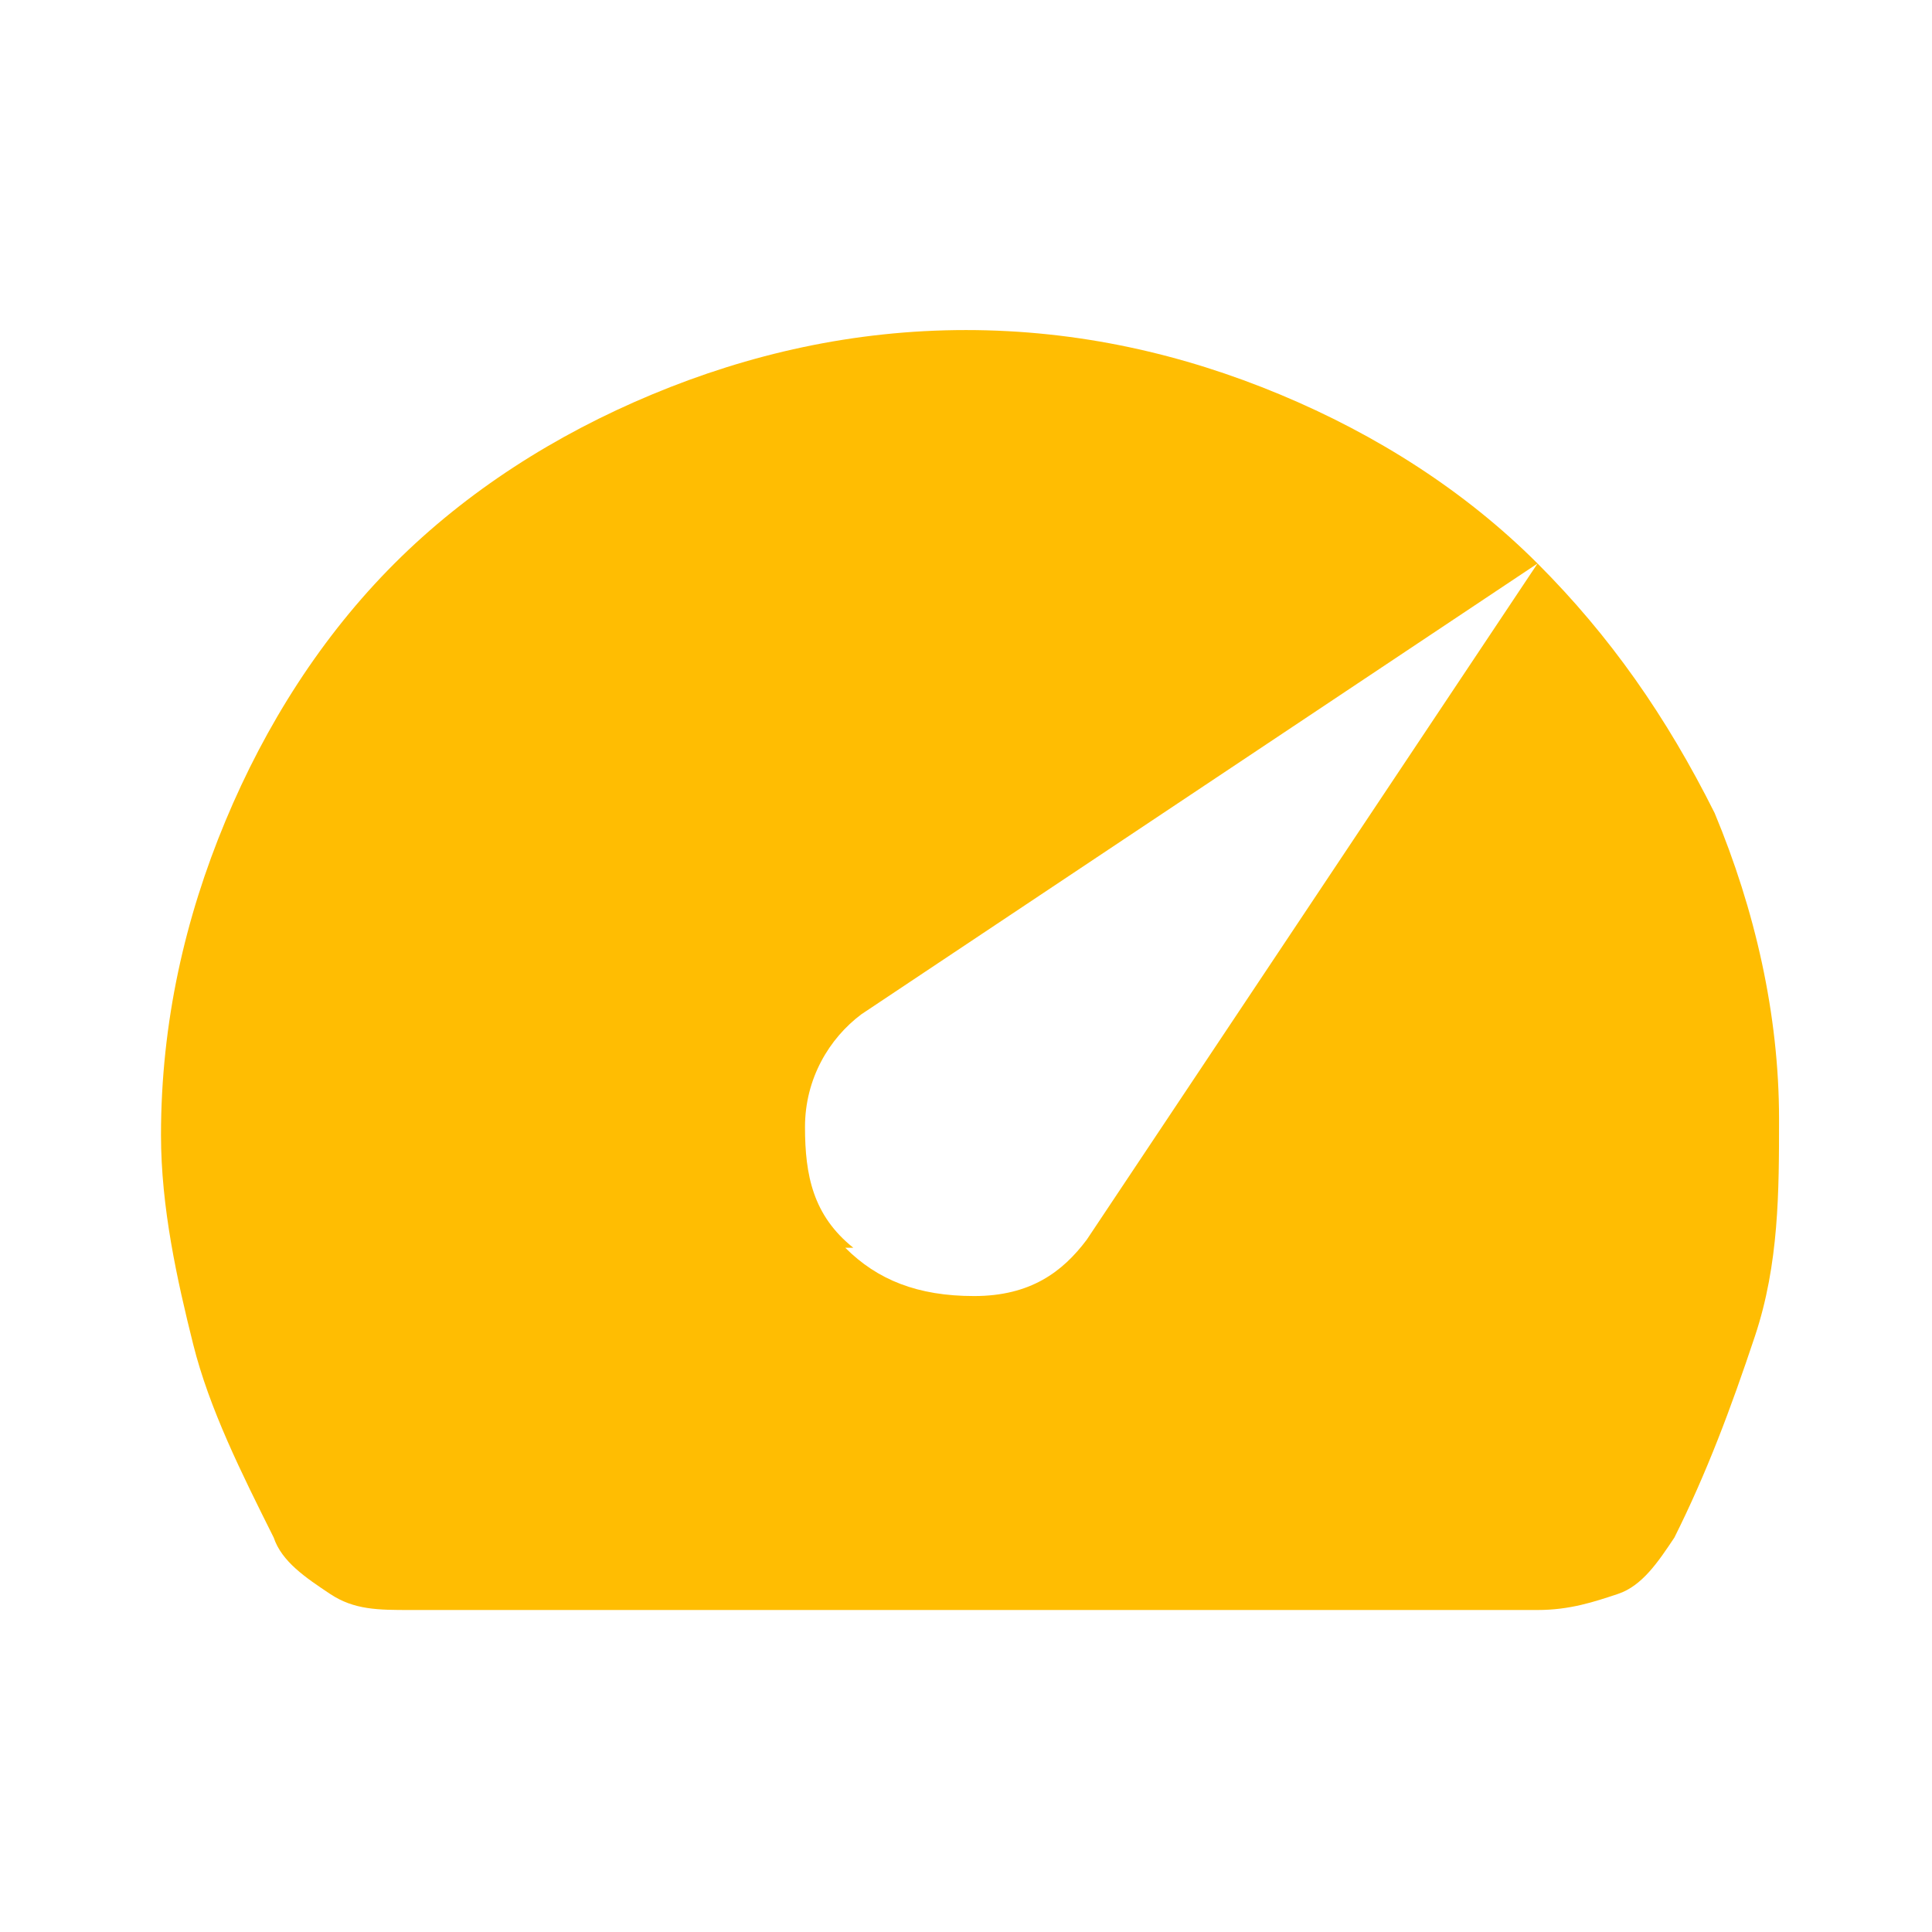 <?xml version="1.0" encoding="UTF-8"?>
<svg id="Ebene_1" xmlns="http://www.w3.org/2000/svg" version="1.1" viewBox="0 0 24 24">
  <!-- Generator: Adobe Illustrator 29.2.1, SVG Export Plug-In . SVG Version: 2.1.0 Build 116)  -->
  <defs>
    <style>
      .st0 {
        fill: #ffbd02;
      }
    </style>
  </defs>
  <path class="st0" d="M10.5,15.5c.4.4.9.6,1.6.6s1.1-.3,1.4-.7l5.6-8.4-8.4,5.6c-.4.3-.7.8-.7,1.4s.1,1.1.6,1.5ZM5.1,20c-.4,0-.7,0-1-.2s-.6-.4-.7-.7c-.4-.8-.8-1.6-1-2.4s-.4-1.7-.4-2.6c0-1.4.3-2.7.8-3.9.5-1.2,1.2-2.3,2.1-3.2s2-1.6,3.2-2.1,2.5-.8,3.9-.8,2.7.3,3.9.8,2.3,1.2,3.2,2.1,1.6,1.9,2.2,3.1c.5,1.2.8,2.5.8,3.8,0,.9,0,1.8-.3,2.7s-.6,1.7-1,2.5c-.2.3-.4.6-.7.7s-.6.2-1,.2H5.1Z"/>
</svg>